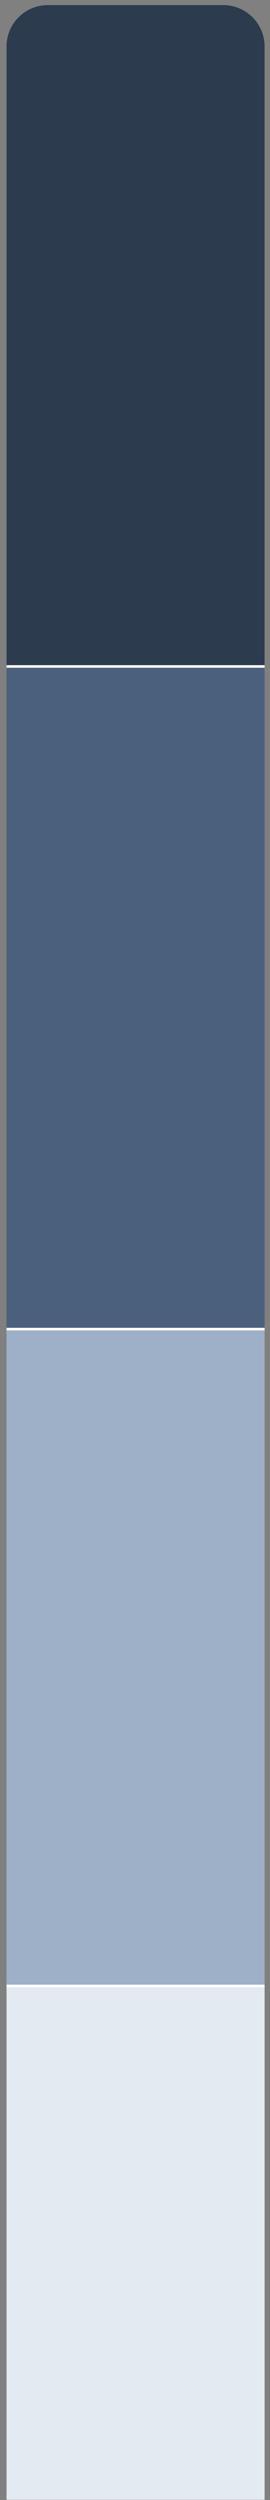 <svg width="39" height="360" viewBox="0 0 39 360" fill="none" xmlns="http://www.w3.org/2000/svg">
<rect x="0" y="0" width="39" height="360" fill="#808080" stroke="none"/>
<path d="M0.944 6.698C0.944 3.404 3.614 0.734 6.908 0.734H32.255C35.548 0.734 38.218 3.404 38.218 6.698V96.156H0.944V6.698Z" fill="#2C3B4E"/>
<path d="M0.944 0.734H38.218H0.944ZM38.218 96.529H0.944V95.783H38.218V96.529ZM0.944 96.156V0.734V96.156ZM38.218 0.734V96.156V0.734Z" fill="white"/>
<path d="M0.944 96.156H38.218V191.578H0.944V96.156Z" fill="#4B607C"/>
<path d="M38.218 191.205H0.944V191.951H38.218V191.205Z" fill="white"/>
<path d="M0.944 191.578H38.218V286.164H0.944V191.578Z" fill="#9EB0C7"/>
<path d="M38.218 285.791H0.944V286.537H38.218V285.791Z" fill="white"/>
<rect x="0.944" y="286.164" width="37.274" height="73.803" fill="#E4EAF1"/>
</svg>
